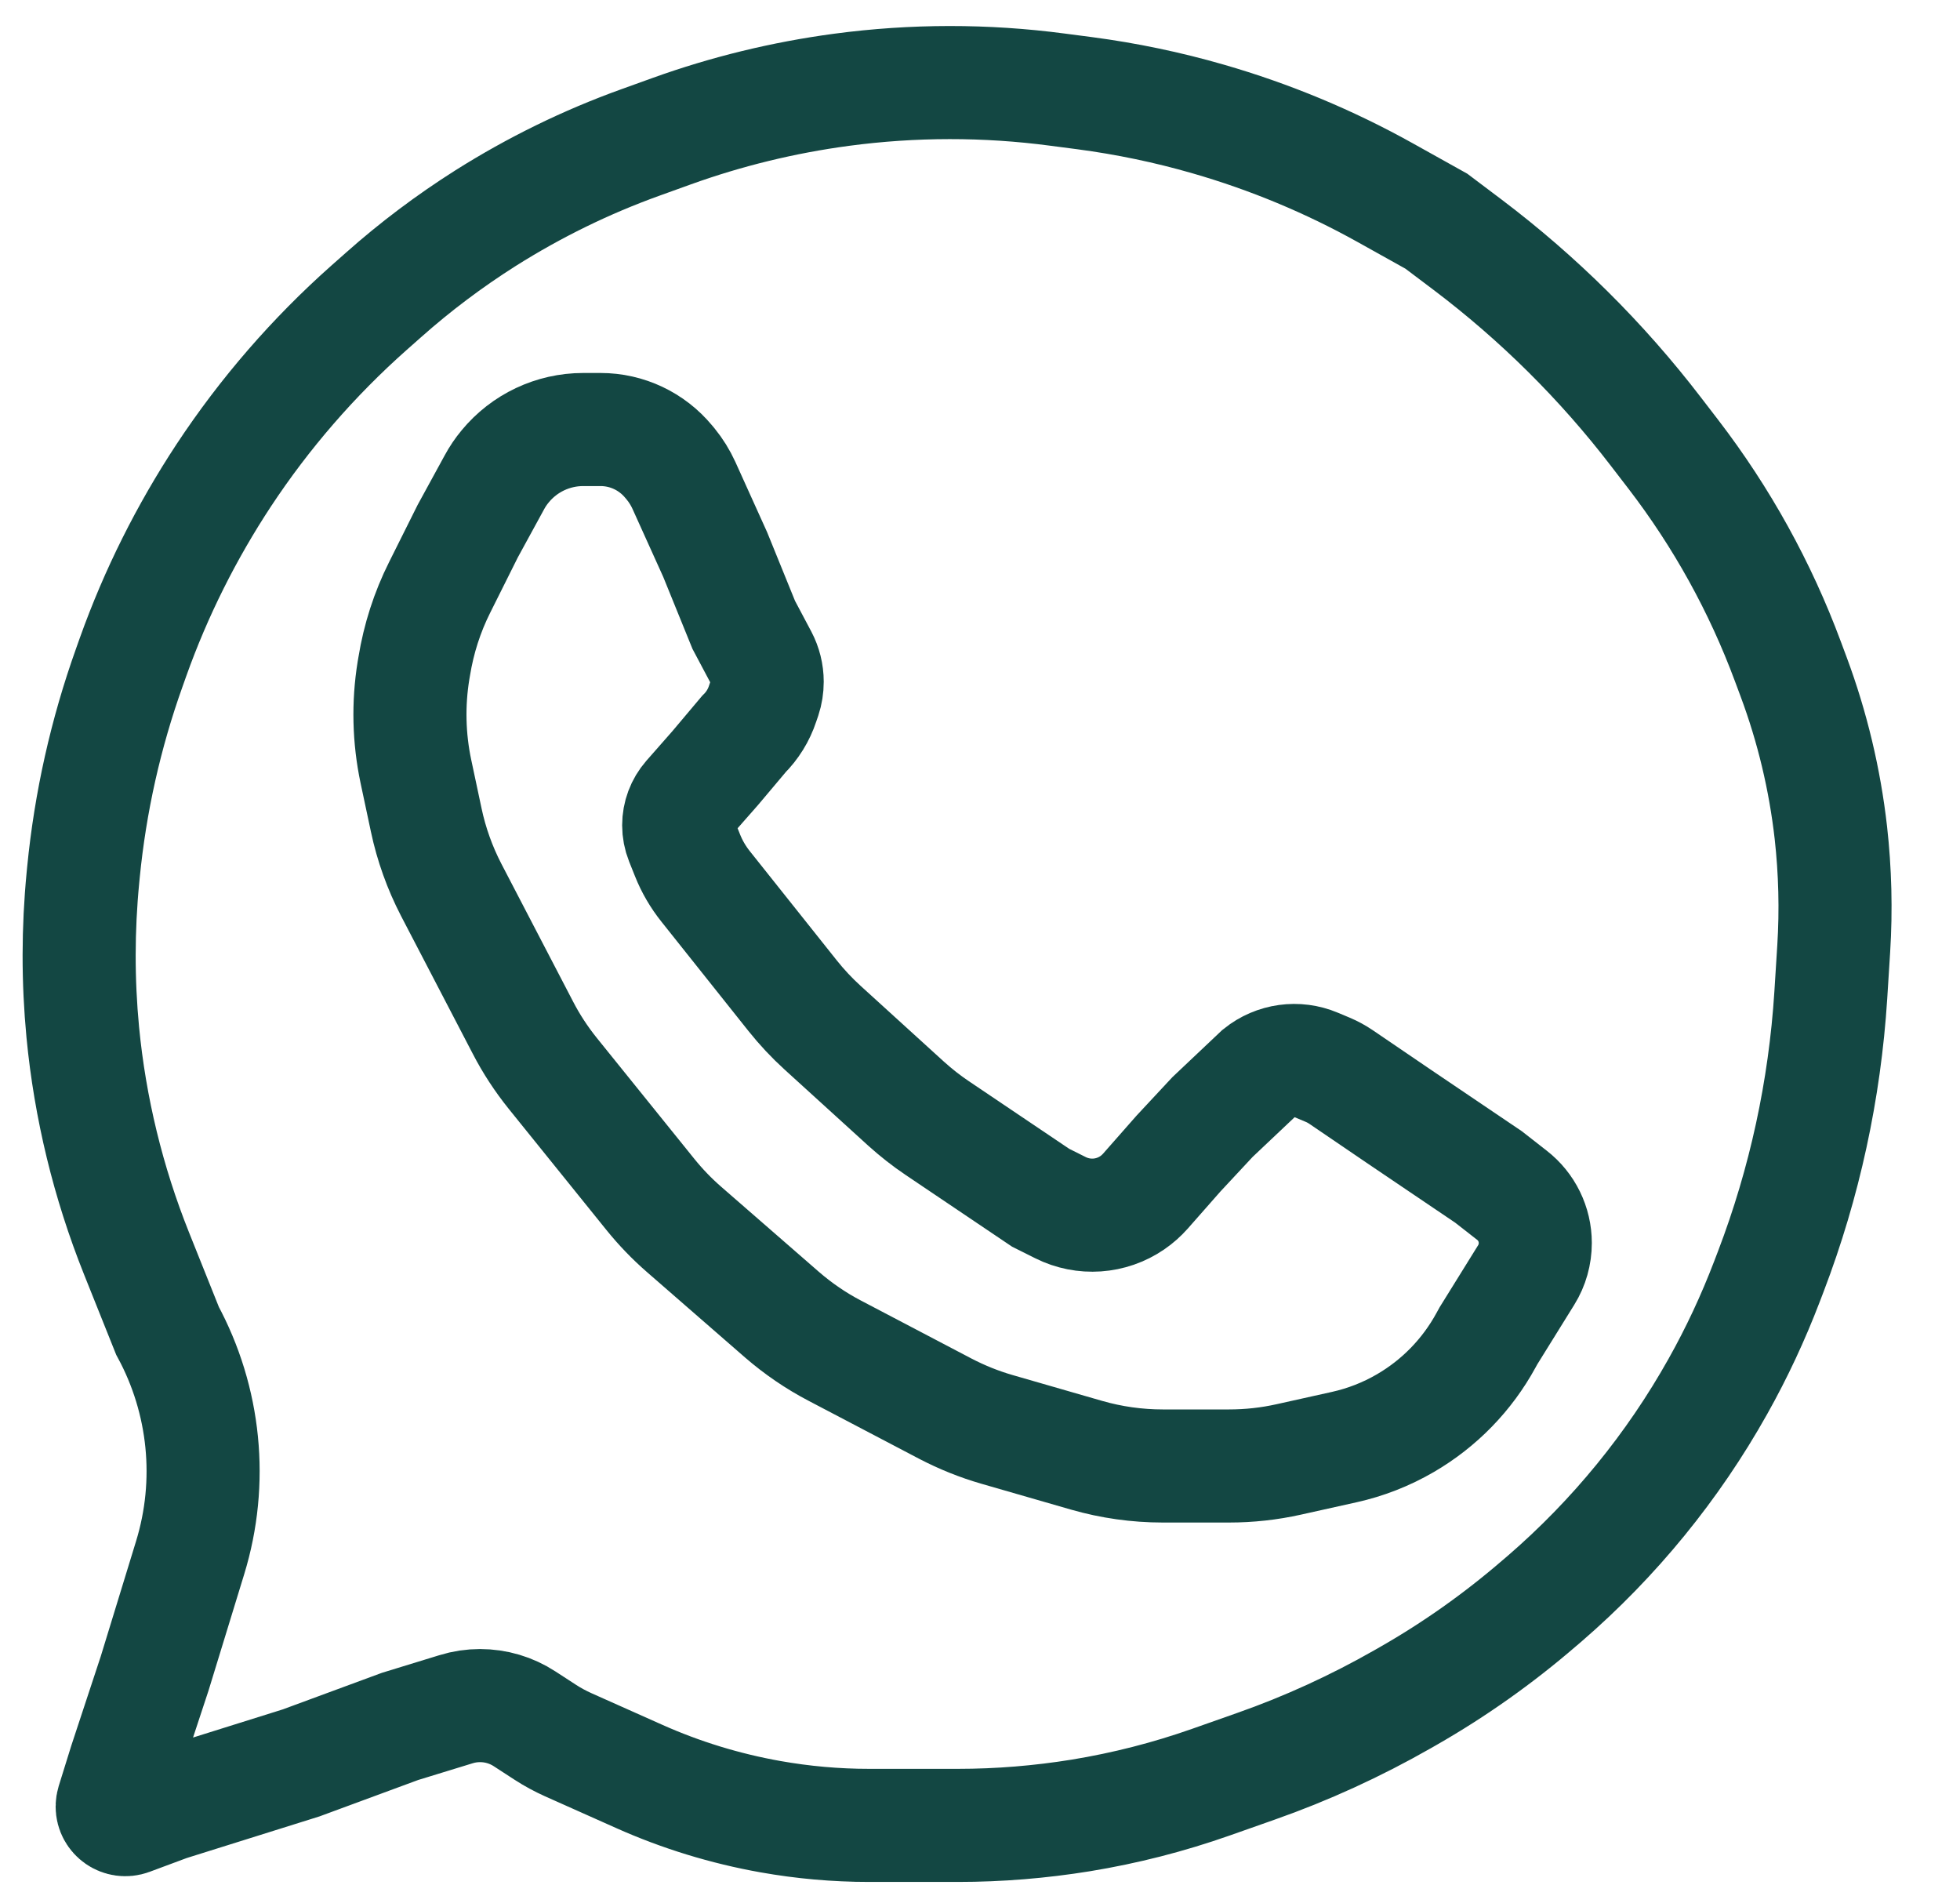 <?xml version="1.0" encoding="UTF-8"?> <svg xmlns="http://www.w3.org/2000/svg" width="26" height="25" viewBox="0 0 26 25" fill="none"><path d="M10.514 13.206L9.361 11.758C9.261 11.633 9.179 11.493 9.12 11.344L9.042 11.149C9.016 11.084 9.003 11.015 9.003 10.946C9.003 10.813 9.051 10.685 9.138 10.585L9.487 10.188L9.866 9.738C9.98 9.625 10.066 9.486 10.116 9.334L10.143 9.255C10.166 9.186 10.177 9.114 10.177 9.042C10.177 8.932 10.15 8.824 10.099 8.727L9.866 8.288L9.487 7.355L9.072 6.437C9.026 6.336 8.967 6.241 8.897 6.155L8.871 6.124C8.648 5.854 8.317 5.697 7.967 5.697H7.736C7.336 5.697 6.956 5.876 6.701 6.186C6.647 6.251 6.599 6.322 6.559 6.396L6.205 7.044L5.832 7.791C5.667 8.12 5.554 8.473 5.495 8.836L5.485 8.894C5.413 9.338 5.424 9.792 5.517 10.232L5.654 10.876C5.722 11.198 5.834 11.51 5.985 11.802L6.936 13.629C7.047 13.844 7.18 14.047 7.332 14.236L8.628 15.843C8.763 16.01 8.911 16.164 9.073 16.305L10.373 17.437C10.588 17.623 10.823 17.784 11.074 17.915L12.544 18.686C12.762 18.799 12.99 18.891 13.226 18.959L14.415 19.302C14.743 19.396 15.082 19.444 15.424 19.444H16.305C16.571 19.444 16.836 19.415 17.096 19.357L17.829 19.194C18.114 19.131 18.388 19.024 18.641 18.877C19.092 18.615 19.462 18.235 19.712 17.777L19.745 17.717L20.246 16.91C20.325 16.783 20.366 16.636 20.366 16.486C20.366 16.239 20.252 16.005 20.056 15.853L19.745 15.61L18.57 14.816L17.791 14.286C17.735 14.248 17.675 14.215 17.613 14.189L17.458 14.124C17.207 14.018 16.918 14.058 16.705 14.229L16.084 14.816L15.634 15.299L15.193 15.8C15.142 15.857 15.084 15.909 15.021 15.952C14.739 16.146 14.374 16.171 14.068 16.018L13.804 15.886L12.434 14.963C12.288 14.865 12.15 14.756 12.019 14.638L10.912 13.631C10.768 13.5 10.635 13.358 10.514 13.206Z" stroke="#134743" stroke-width="1.5"></path><path d="M3.995 23.382L2.234 23.934L1.723 24.124C1.609 24.166 1.488 24.082 1.488 23.961C1.488 23.943 1.491 23.926 1.496 23.909L1.66 23.382L2.051 22.197L2.522 20.661C2.83 19.658 2.722 18.574 2.222 17.651L1.81 16.622C1.435 15.684 1.195 14.697 1.098 13.691C1.033 13.009 1.034 12.323 1.1 11.641L1.107 11.569C1.198 10.642 1.402 9.73 1.716 8.852L1.765 8.714C2.068 7.865 2.473 7.056 2.969 6.303C3.511 5.482 4.159 4.735 4.895 4.082L5.086 3.913C5.509 3.537 5.962 3.197 6.44 2.894C7.088 2.485 7.778 2.147 8.499 1.888L8.907 1.741C9.637 1.478 10.393 1.294 11.162 1.191C12.113 1.064 13.078 1.063 14.029 1.189L14.389 1.236C14.942 1.309 15.49 1.423 16.026 1.578C16.845 1.814 17.634 2.142 18.378 2.557L19.054 2.934L19.468 3.246C20.408 3.956 21.249 4.79 21.966 5.725L22.199 6.028C22.839 6.862 23.351 7.787 23.717 8.773L23.793 8.977C24.041 9.643 24.207 10.338 24.287 11.044C24.344 11.554 24.357 12.069 24.325 12.581L24.286 13.201C24.206 14.455 23.939 15.689 23.491 16.862L23.439 16.998C23.256 17.477 23.039 17.942 22.788 18.389C22.192 19.453 21.415 20.404 20.492 21.202L20.418 21.265C19.878 21.731 19.295 22.144 18.677 22.497L18.607 22.537C17.985 22.892 17.333 23.191 16.658 23.428L16.065 23.637C15.503 23.835 14.925 23.983 14.337 24.079C13.799 24.166 13.254 24.211 12.708 24.211H11.529C11.089 24.211 10.651 24.172 10.218 24.095C9.618 23.988 9.033 23.809 8.476 23.56L7.537 23.141C7.433 23.094 7.332 23.04 7.235 22.977L6.958 22.797C6.783 22.683 6.578 22.622 6.368 22.622C6.26 22.622 6.153 22.638 6.05 22.67L5.307 22.898L3.995 23.382Z" stroke="#134743" stroke-width="1.5"></path></svg> 